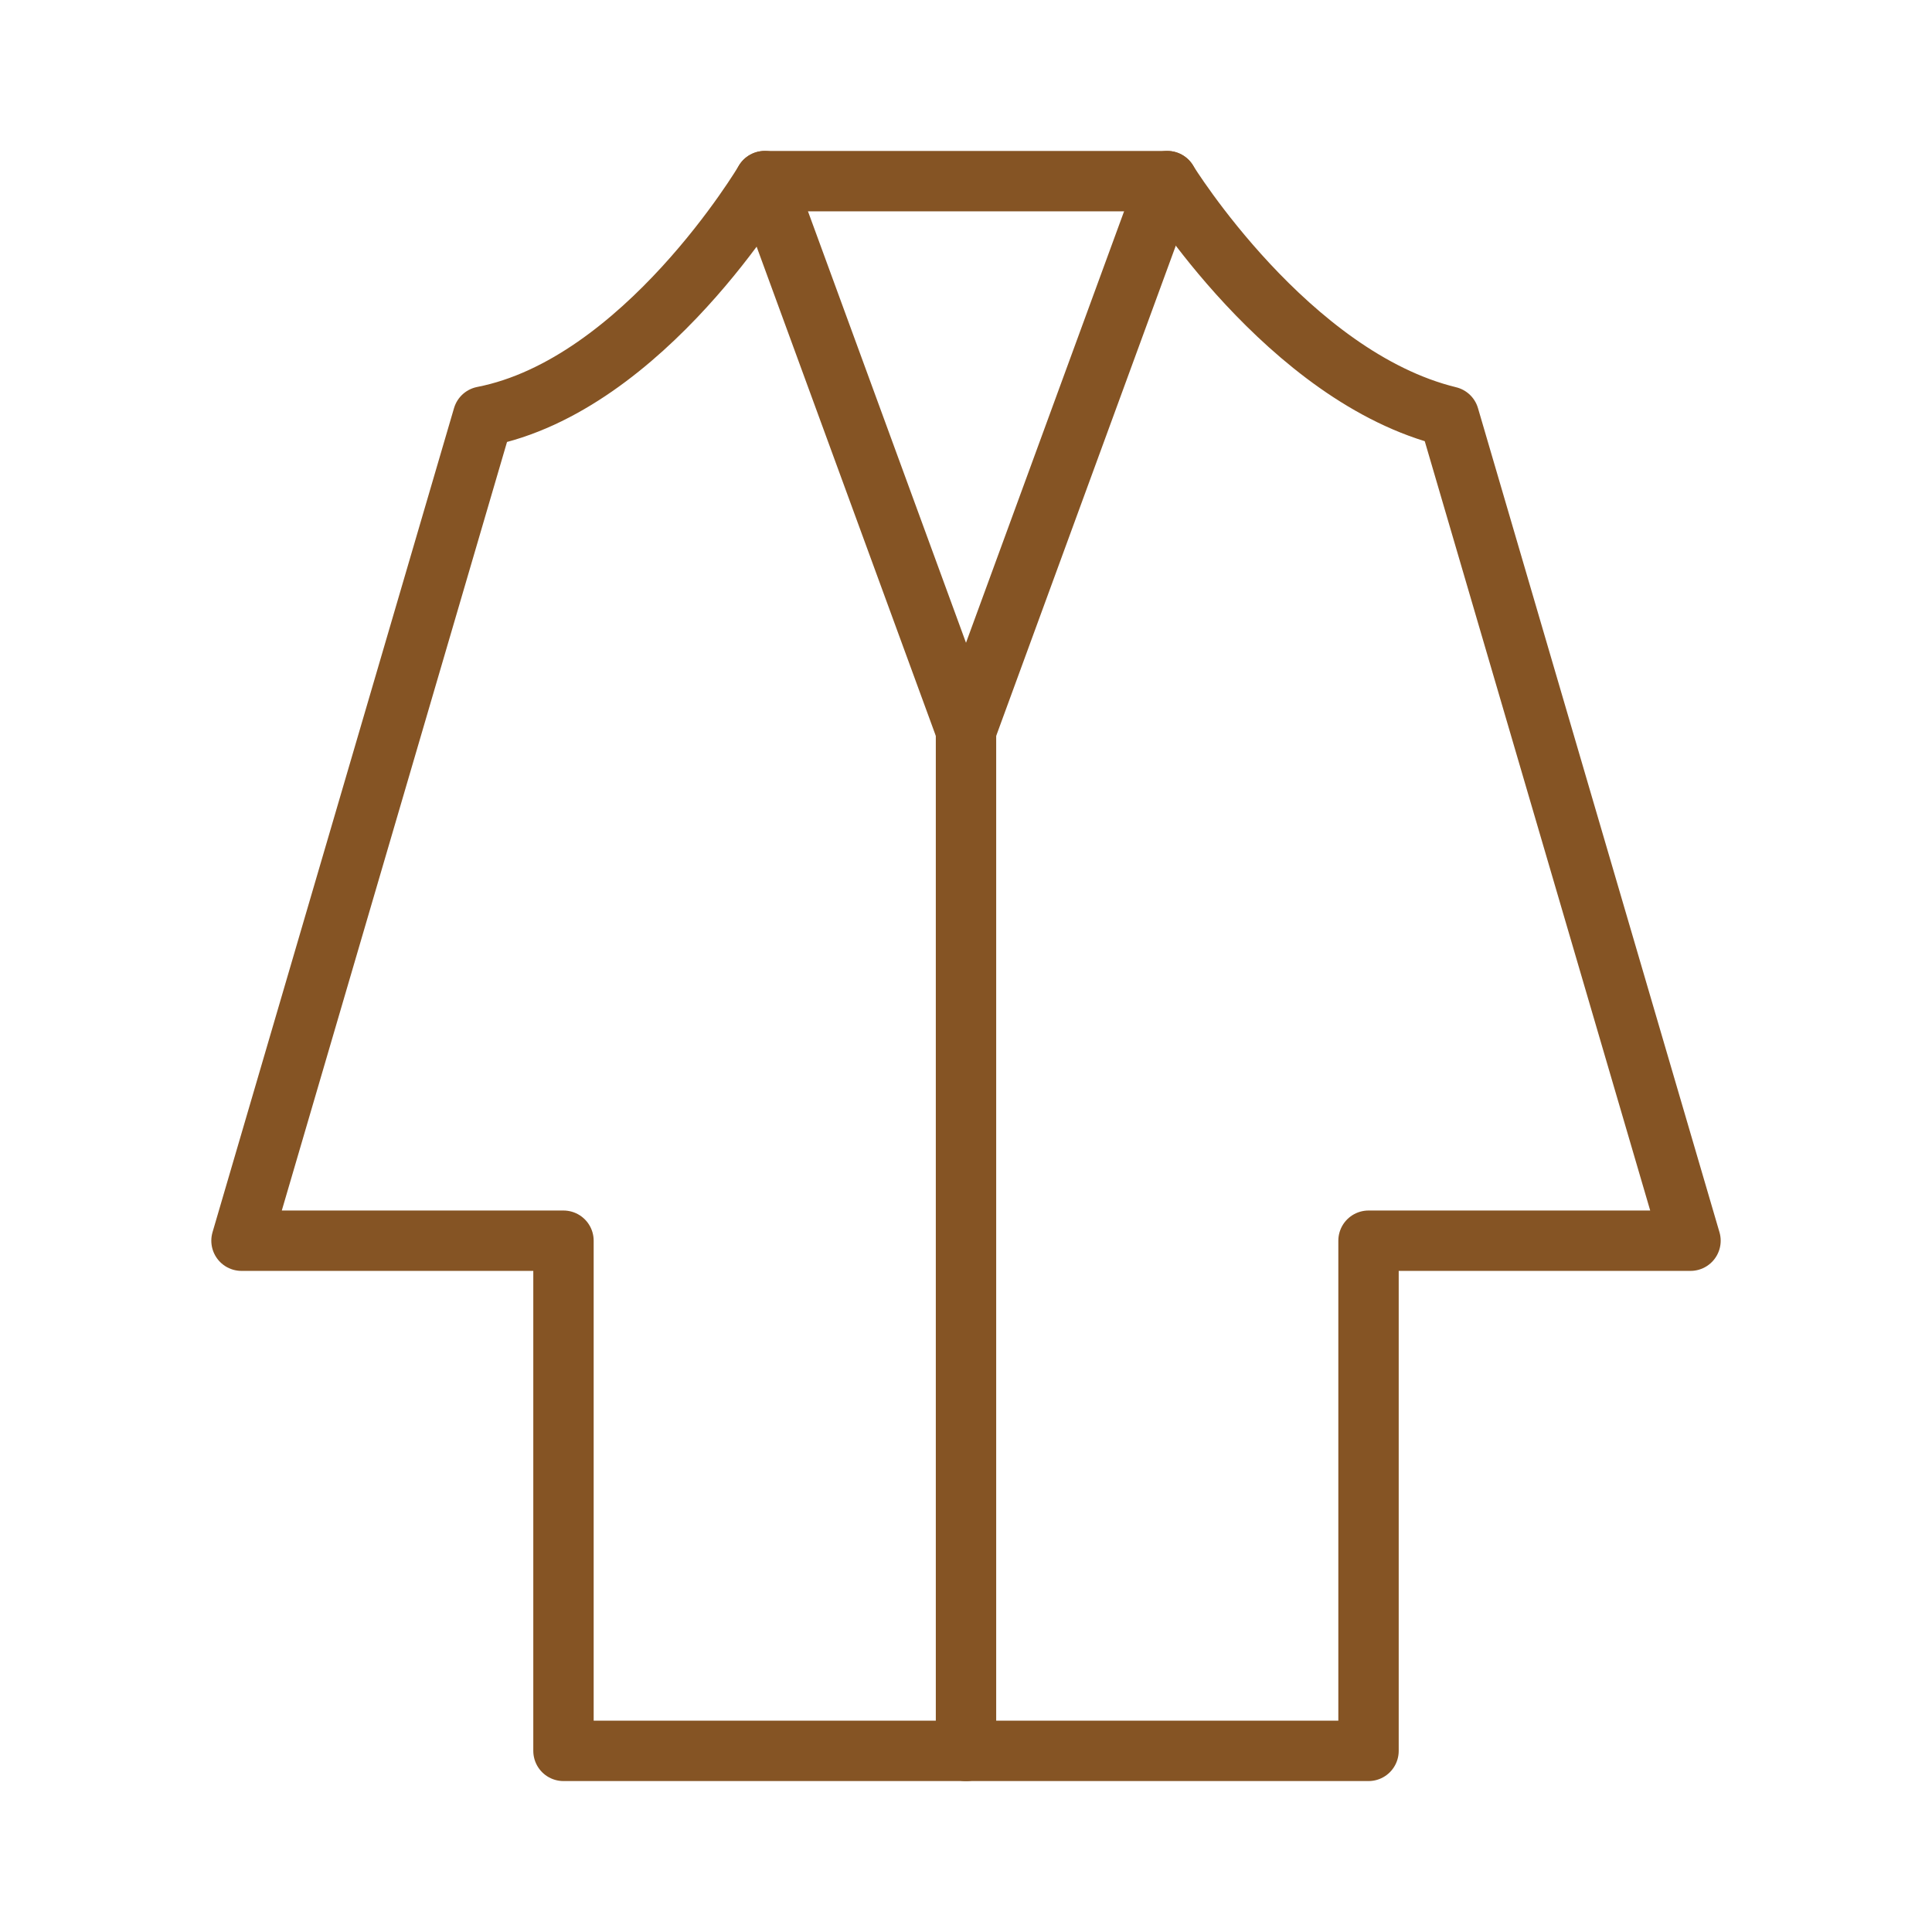 <?xml version="1.0" encoding="UTF-8"?>
<svg xmlns="http://www.w3.org/2000/svg" width="32" height="32" viewBox="0 0 32 32" fill="none">
  <path d="M24 6.9C21.333 6.25 19.333 3 19.333 3H12.667C12.667 3 10.667 6.38 8 6.9L4 20.55H9.333V29H22.667V20.55H28L24 6.9Z" stroke="#855424" stroke-linecap="round" stroke-linejoin="round"></path>
  <path d="M19.334 3L16 12.1L12.667 3" stroke="#855424" stroke-linecap="round" stroke-linejoin="round"></path>
  <path d="M16 12.101V29.001" stroke="#855424" stroke-linecap="round" stroke-linejoin="round"></path>
</svg>

